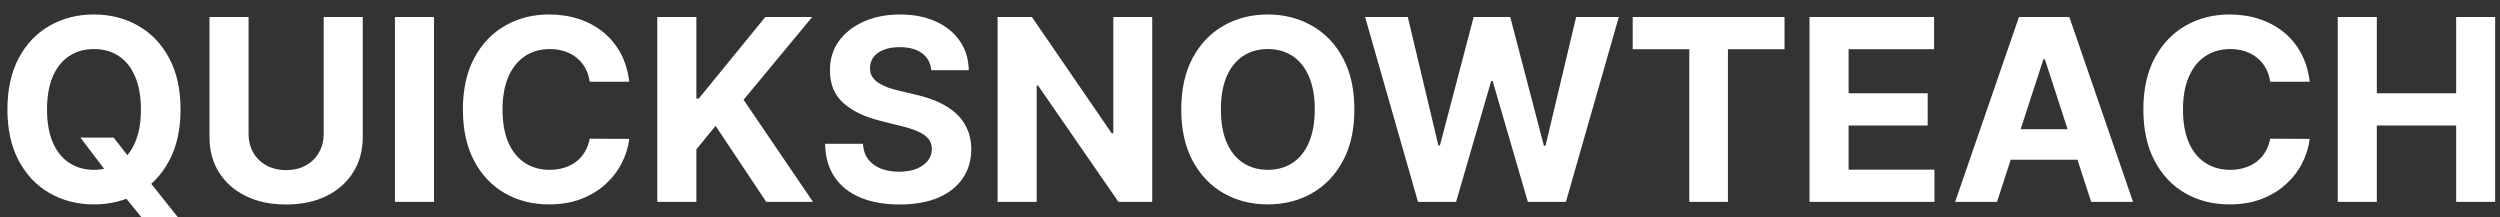<?xml version="1.0" encoding="UTF-8"?> <svg xmlns="http://www.w3.org/2000/svg" width="161" height="14" viewBox="0 0 161 14" fill="none"><rect x="0" y="0" width="161" height="14" fill="#333333" stroke="none"/><path d="M150.551 13V1.095H153.068V6.007H158.177V1.095H160.688V13H158.177V8.082H153.068V13H150.551Z" fill="white"></path><path d="M148.745 5.263H146.199C146.153 4.934 146.058 4.641 145.914 4.385C145.771 4.126 145.587 3.905 145.362 3.723C145.138 3.541 144.878 3.401 144.583 3.304C144.293 3.207 143.977 3.159 143.636 3.159C143.02 3.159 142.483 3.312 142.026 3.618C141.568 3.92 141.214 4.362 140.962 4.944C140.71 5.521 140.584 6.222 140.584 7.048C140.584 7.896 140.71 8.609 140.962 9.187C141.218 9.764 141.574 10.2 142.031 10.495C142.489 10.789 143.018 10.937 143.618 10.937C143.956 10.937 144.268 10.892 144.554 10.803C144.845 10.714 145.103 10.584 145.327 10.413C145.552 10.239 145.738 10.028 145.885 9.78C146.037 9.532 146.141 9.249 146.199 8.931L148.745 8.943C148.679 9.489 148.515 10.016 148.251 10.524C147.992 11.028 147.641 11.479 147.199 11.878C146.761 12.274 146.238 12.587 145.63 12.82C145.025 13.049 144.341 13.163 143.578 13.163C142.516 13.163 141.566 12.923 140.729 12.442C139.896 11.962 139.237 11.266 138.753 10.355C138.272 9.445 138.032 8.342 138.032 7.048C138.032 5.75 138.276 4.645 138.765 3.734C139.253 2.824 139.916 2.13 140.753 1.653C141.59 1.173 142.531 0.933 143.578 0.933C144.268 0.933 144.907 1.03 145.496 1.223C146.089 1.417 146.614 1.7 147.071 2.072C147.529 2.44 147.901 2.892 148.187 3.426C148.478 3.961 148.664 4.573 148.745 5.263Z" fill="white"></path><path d="M128.608 13H125.911L130.021 1.095H133.264L137.368 13H134.671L131.689 3.816H131.596L128.608 13ZM128.44 8.321H134.811V10.285H128.44V8.321Z" fill="white"></path><path d="M116.533 13V1.095H124.555V3.17H119.05V6.007H124.142V8.082H119.05V10.925H124.578V13H116.533Z" fill="white"></path><path d="M105.146 3.17V1.095H114.923V3.17H111.278V13H108.79V3.17H105.146Z" fill="white"></path><path d="M91.319 13L87.912 1.095H90.662L92.632 9.367H92.731L94.905 1.095H97.259L99.427 9.384H99.532L101.503 1.095H104.252L100.846 13H98.393L96.126 5.217H96.033L93.772 13H91.319Z" fill="white"></path><path d="M87.222 7.048C87.222 8.346 86.976 9.45 86.484 10.361C85.996 11.272 85.329 11.967 84.484 12.448C83.644 12.925 82.698 13.163 81.648 13.163C80.59 13.163 79.64 12.923 78.799 12.442C77.959 11.962 77.294 11.266 76.806 10.355C76.317 9.445 76.073 8.342 76.073 7.048C76.073 5.75 76.317 4.645 76.806 3.734C77.294 2.824 77.959 2.13 78.799 1.653C79.64 1.173 80.59 0.933 81.648 0.933C82.698 0.933 83.644 1.173 84.484 1.653C85.329 2.13 85.996 2.824 86.484 3.734C86.976 4.645 87.222 5.75 87.222 7.048ZM84.671 7.048C84.671 6.207 84.544 5.498 84.293 4.92C84.045 4.343 83.694 3.905 83.24 3.607C82.787 3.308 82.256 3.159 81.648 3.159C81.039 3.159 80.508 3.308 80.055 3.607C79.602 3.905 79.249 4.343 78.997 4.92C78.749 5.498 78.625 6.207 78.625 7.048C78.625 7.889 78.749 8.598 78.997 9.175C79.249 9.753 79.602 10.191 80.055 10.489C80.508 10.787 81.039 10.937 81.648 10.937C82.256 10.937 82.787 10.787 83.24 10.489C83.694 10.191 84.045 9.753 84.293 9.175C84.544 8.598 84.671 7.889 84.671 7.048Z" fill="white"></path><path d="M74.203 1.095V13H72.029L66.849 5.507H66.762V13H64.245V1.095H66.454L71.593 8.582H71.697V1.095H74.203Z" fill="white"></path><path d="M59.977 4.519C59.93 4.05 59.73 3.686 59.378 3.426C59.025 3.167 58.547 3.037 57.942 3.037C57.531 3.037 57.184 3.095 56.901 3.211C56.619 3.324 56.402 3.481 56.251 3.682C56.103 3.884 56.03 4.112 56.03 4.368C56.022 4.581 56.066 4.767 56.163 4.926C56.264 5.085 56.402 5.223 56.576 5.339C56.75 5.451 56.952 5.55 57.181 5.635C57.409 5.717 57.653 5.786 57.913 5.845L58.983 6.1C59.502 6.217 59.978 6.372 60.413 6.565C60.846 6.759 61.222 6.997 61.54 7.28C61.858 7.563 62.104 7.896 62.278 8.28C62.457 8.664 62.548 9.104 62.552 9.6C62.548 10.328 62.362 10.96 61.994 11.495C61.629 12.025 61.102 12.438 60.413 12.733C59.727 13.023 58.899 13.169 57.93 13.169C56.969 13.169 56.132 13.021 55.419 12.727C54.71 12.432 54.156 11.996 53.757 11.419C53.361 10.838 53.154 10.119 53.135 9.262H55.57C55.597 9.662 55.712 9.995 55.913 10.262C56.119 10.526 56.392 10.725 56.733 10.861C57.078 10.993 57.467 11.059 57.901 11.059C58.328 11.059 58.698 10.997 59.012 10.873C59.329 10.749 59.575 10.576 59.75 10.355C59.924 10.134 60.011 9.881 60.011 9.594C60.011 9.326 59.932 9.102 59.773 8.92C59.618 8.737 59.389 8.582 59.087 8.454C58.789 8.327 58.422 8.21 57.989 8.106L56.692 7.78C55.689 7.536 54.896 7.154 54.315 6.635C53.733 6.116 53.445 5.416 53.449 4.537C53.445 3.816 53.637 3.186 54.024 2.647C54.416 2.109 54.952 1.688 55.634 1.386C56.316 1.084 57.091 0.933 57.959 0.933C58.843 0.933 59.614 1.084 60.273 1.386C60.936 1.688 61.451 2.109 61.819 2.647C62.187 3.186 62.377 3.81 62.389 4.519H59.977Z" fill="white"></path><path d="M42.329 13V1.095H44.846V6.344H45.003L49.287 1.095H52.304L47.886 6.426L52.356 13H49.345L46.084 8.106L44.846 9.617V13H42.329Z" fill="white"></path><path d="M40.524 5.263H37.978C37.931 4.934 37.836 4.641 37.693 4.385C37.549 4.126 37.365 3.905 37.141 3.723C36.916 3.541 36.656 3.401 36.362 3.304C36.071 3.207 35.755 3.159 35.414 3.159C34.798 3.159 34.261 3.312 33.804 3.618C33.347 3.92 32.992 4.362 32.74 4.944C32.488 5.521 32.362 6.222 32.362 7.048C32.362 7.896 32.488 8.609 32.74 9.187C32.996 9.764 33.352 10.2 33.81 10.495C34.267 10.789 34.796 10.937 35.397 10.937C35.734 10.937 36.046 10.892 36.333 10.803C36.623 10.714 36.881 10.584 37.106 10.413C37.331 10.239 37.517 10.028 37.664 9.78C37.815 9.532 37.919 9.249 37.978 8.931L40.524 8.943C40.458 9.489 40.293 10.016 40.03 10.524C39.77 11.028 39.419 11.479 38.977 11.878C38.54 12.274 38.016 12.587 37.408 12.82C36.803 13.049 36.12 13.163 35.356 13.163C34.294 13.163 33.345 12.923 32.508 12.442C31.674 11.962 31.016 11.266 30.531 10.355C30.051 9.445 29.811 8.342 29.811 7.048C29.811 5.75 30.055 4.645 30.543 3.734C31.031 2.824 31.694 2.13 32.531 1.653C33.368 1.173 34.31 0.933 35.356 0.933C36.046 0.933 36.685 1.03 37.274 1.223C37.867 1.417 38.392 1.7 38.85 2.072C39.307 2.44 39.679 2.892 39.966 3.426C40.256 3.961 40.442 4.573 40.524 5.263Z" fill="white"></path><path d="M27.95 1.095V13H25.433V1.095H27.95Z" fill="white"></path><path d="M20.845 1.095H23.361V8.826C23.361 9.694 23.154 10.454 22.739 11.105C22.329 11.756 21.753 12.264 21.013 12.628C20.273 12.988 19.411 13.169 18.426 13.169C17.438 13.169 16.574 12.988 15.834 12.628C15.094 12.264 14.518 11.756 14.107 11.105C13.697 10.454 13.491 9.694 13.491 8.826V1.095H16.008V8.611C16.008 9.065 16.107 9.468 16.305 9.82C16.506 10.173 16.789 10.45 17.153 10.652C17.518 10.853 17.942 10.954 18.426 10.954C18.915 10.954 19.339 10.853 19.699 10.652C20.064 10.45 20.345 10.173 20.542 9.82C20.744 9.468 20.845 9.065 20.845 8.611V1.095Z" fill="white"></path><path d="M5.18 8.861H7.319L8.395 10.245L9.453 11.477L11.446 13.977H9.098L7.726 12.291L7.023 11.291L5.18 8.861ZM11.627 7.048C11.627 8.346 11.381 9.45 10.888 10.361C10.4 11.272 9.734 11.967 8.889 12.448C8.048 12.925 7.102 13.163 6.052 13.163C4.994 13.163 4.045 12.923 3.204 12.442C2.363 11.962 1.698 11.266 1.21 10.355C0.722 9.445 0.478 8.342 0.478 7.048C0.478 5.75 0.722 4.645 1.21 3.734C1.698 2.824 2.363 2.13 3.204 1.653C4.045 1.173 4.994 0.933 6.052 0.933C7.102 0.933 8.048 1.173 8.889 1.653C9.734 2.13 10.4 2.824 10.888 3.734C11.381 4.645 11.627 5.75 11.627 7.048ZM9.075 7.048C9.075 6.207 8.949 5.498 8.697 4.92C8.449 4.343 8.098 3.905 7.645 3.607C7.191 3.308 6.66 3.159 6.052 3.159C5.444 3.159 4.913 3.308 4.459 3.607C4.006 3.905 3.653 4.343 3.401 4.92C3.153 5.498 3.029 6.207 3.029 7.048C3.029 7.889 3.153 8.598 3.401 9.175C3.653 9.753 4.006 10.191 4.459 10.489C4.913 10.787 5.444 10.937 6.052 10.937C6.66 10.937 7.191 10.787 7.645 10.489C8.098 10.191 8.449 9.753 8.697 9.175C8.949 8.598 9.075 7.889 9.075 7.048Z" fill="white"></path></svg> 